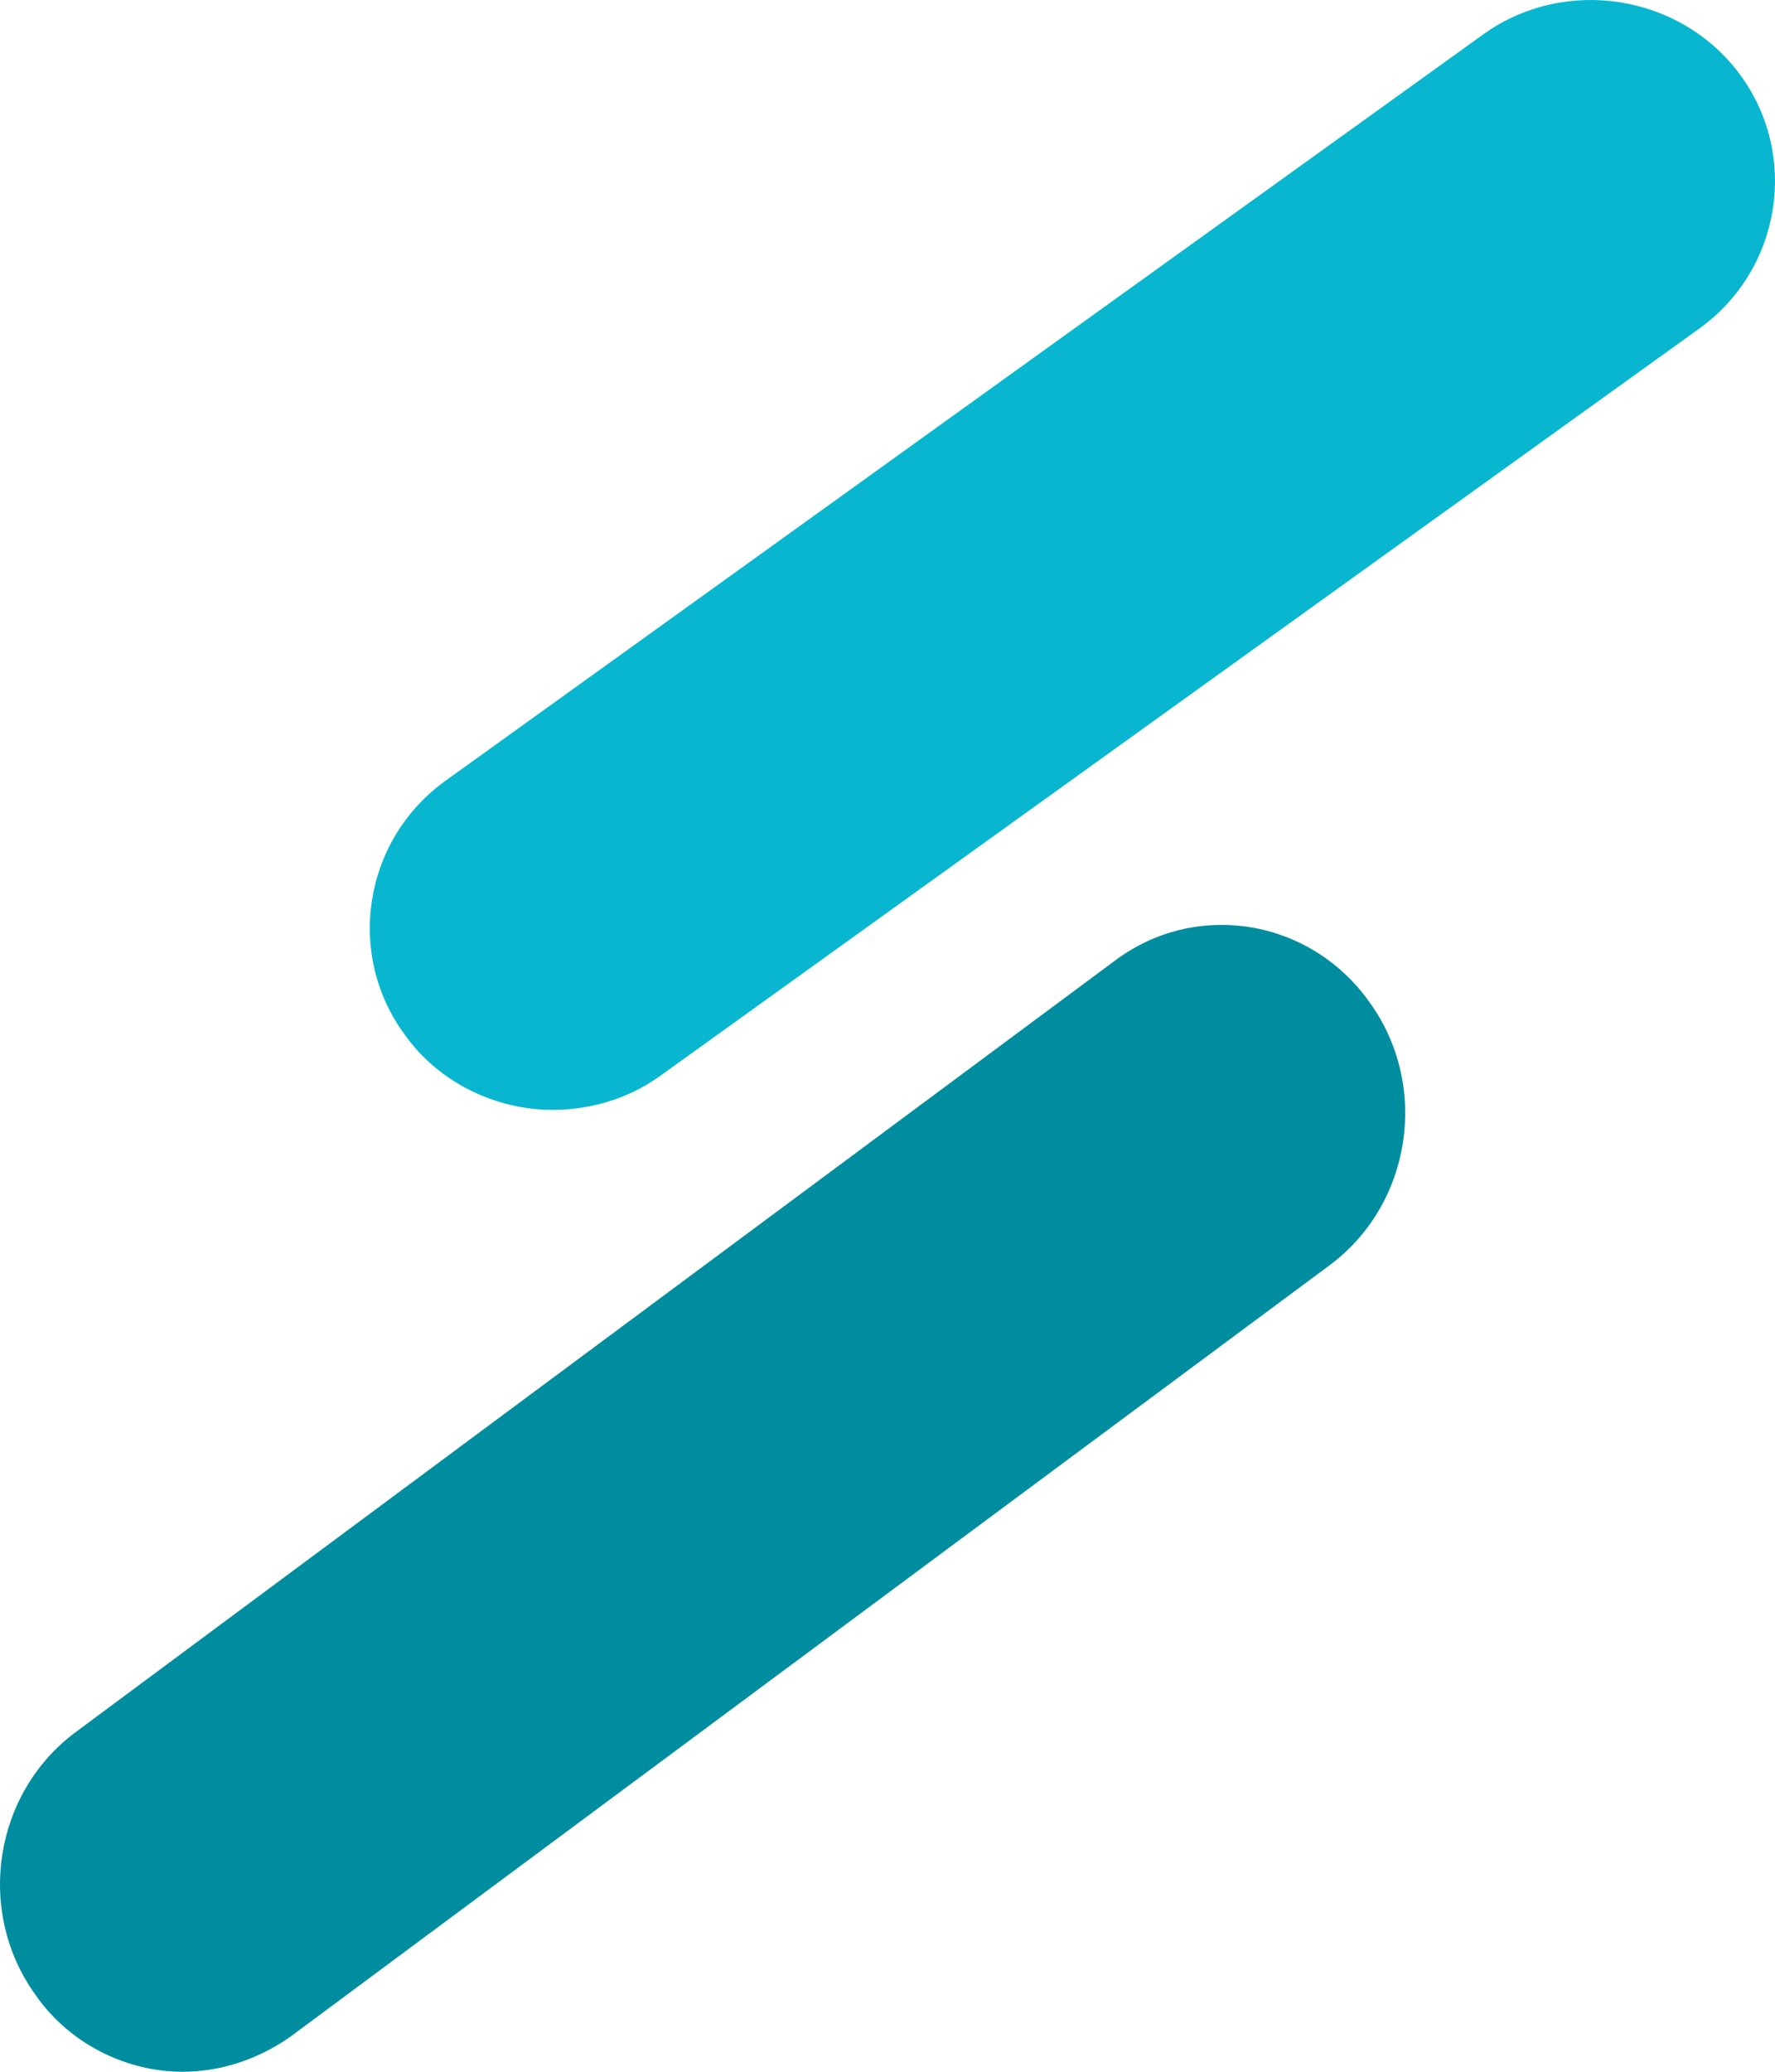 <svg width="48" height="56" viewBox="0 0 48 56" fill="none" xmlns="http://www.w3.org/2000/svg">
<path d="M4.935 56C3.427 56 1.869 55.251 0.945 53.901C-0.661 51.653 -0.175 48.455 2.064 46.806L30.145 25.97C32.335 24.321 35.449 24.821 37.055 27.119C38.661 29.368 38.175 32.566 35.936 34.214L7.855 55.051C6.931 55.7 5.909 56 4.935 56Z" fill="#008DA0"/>
<path d="M14.935 30C13.427 30 11.869 29.274 10.945 27.967C9.339 25.788 9.825 22.69 12.064 21.092L40.145 0.905C42.335 -0.644 45.449 -0.16 47.055 2.018C48.661 4.197 48.175 7.295 45.936 8.893L17.855 29.08C16.979 29.709 15.957 30 14.935 30Z" fill="#08B7CF"/>
</svg>
